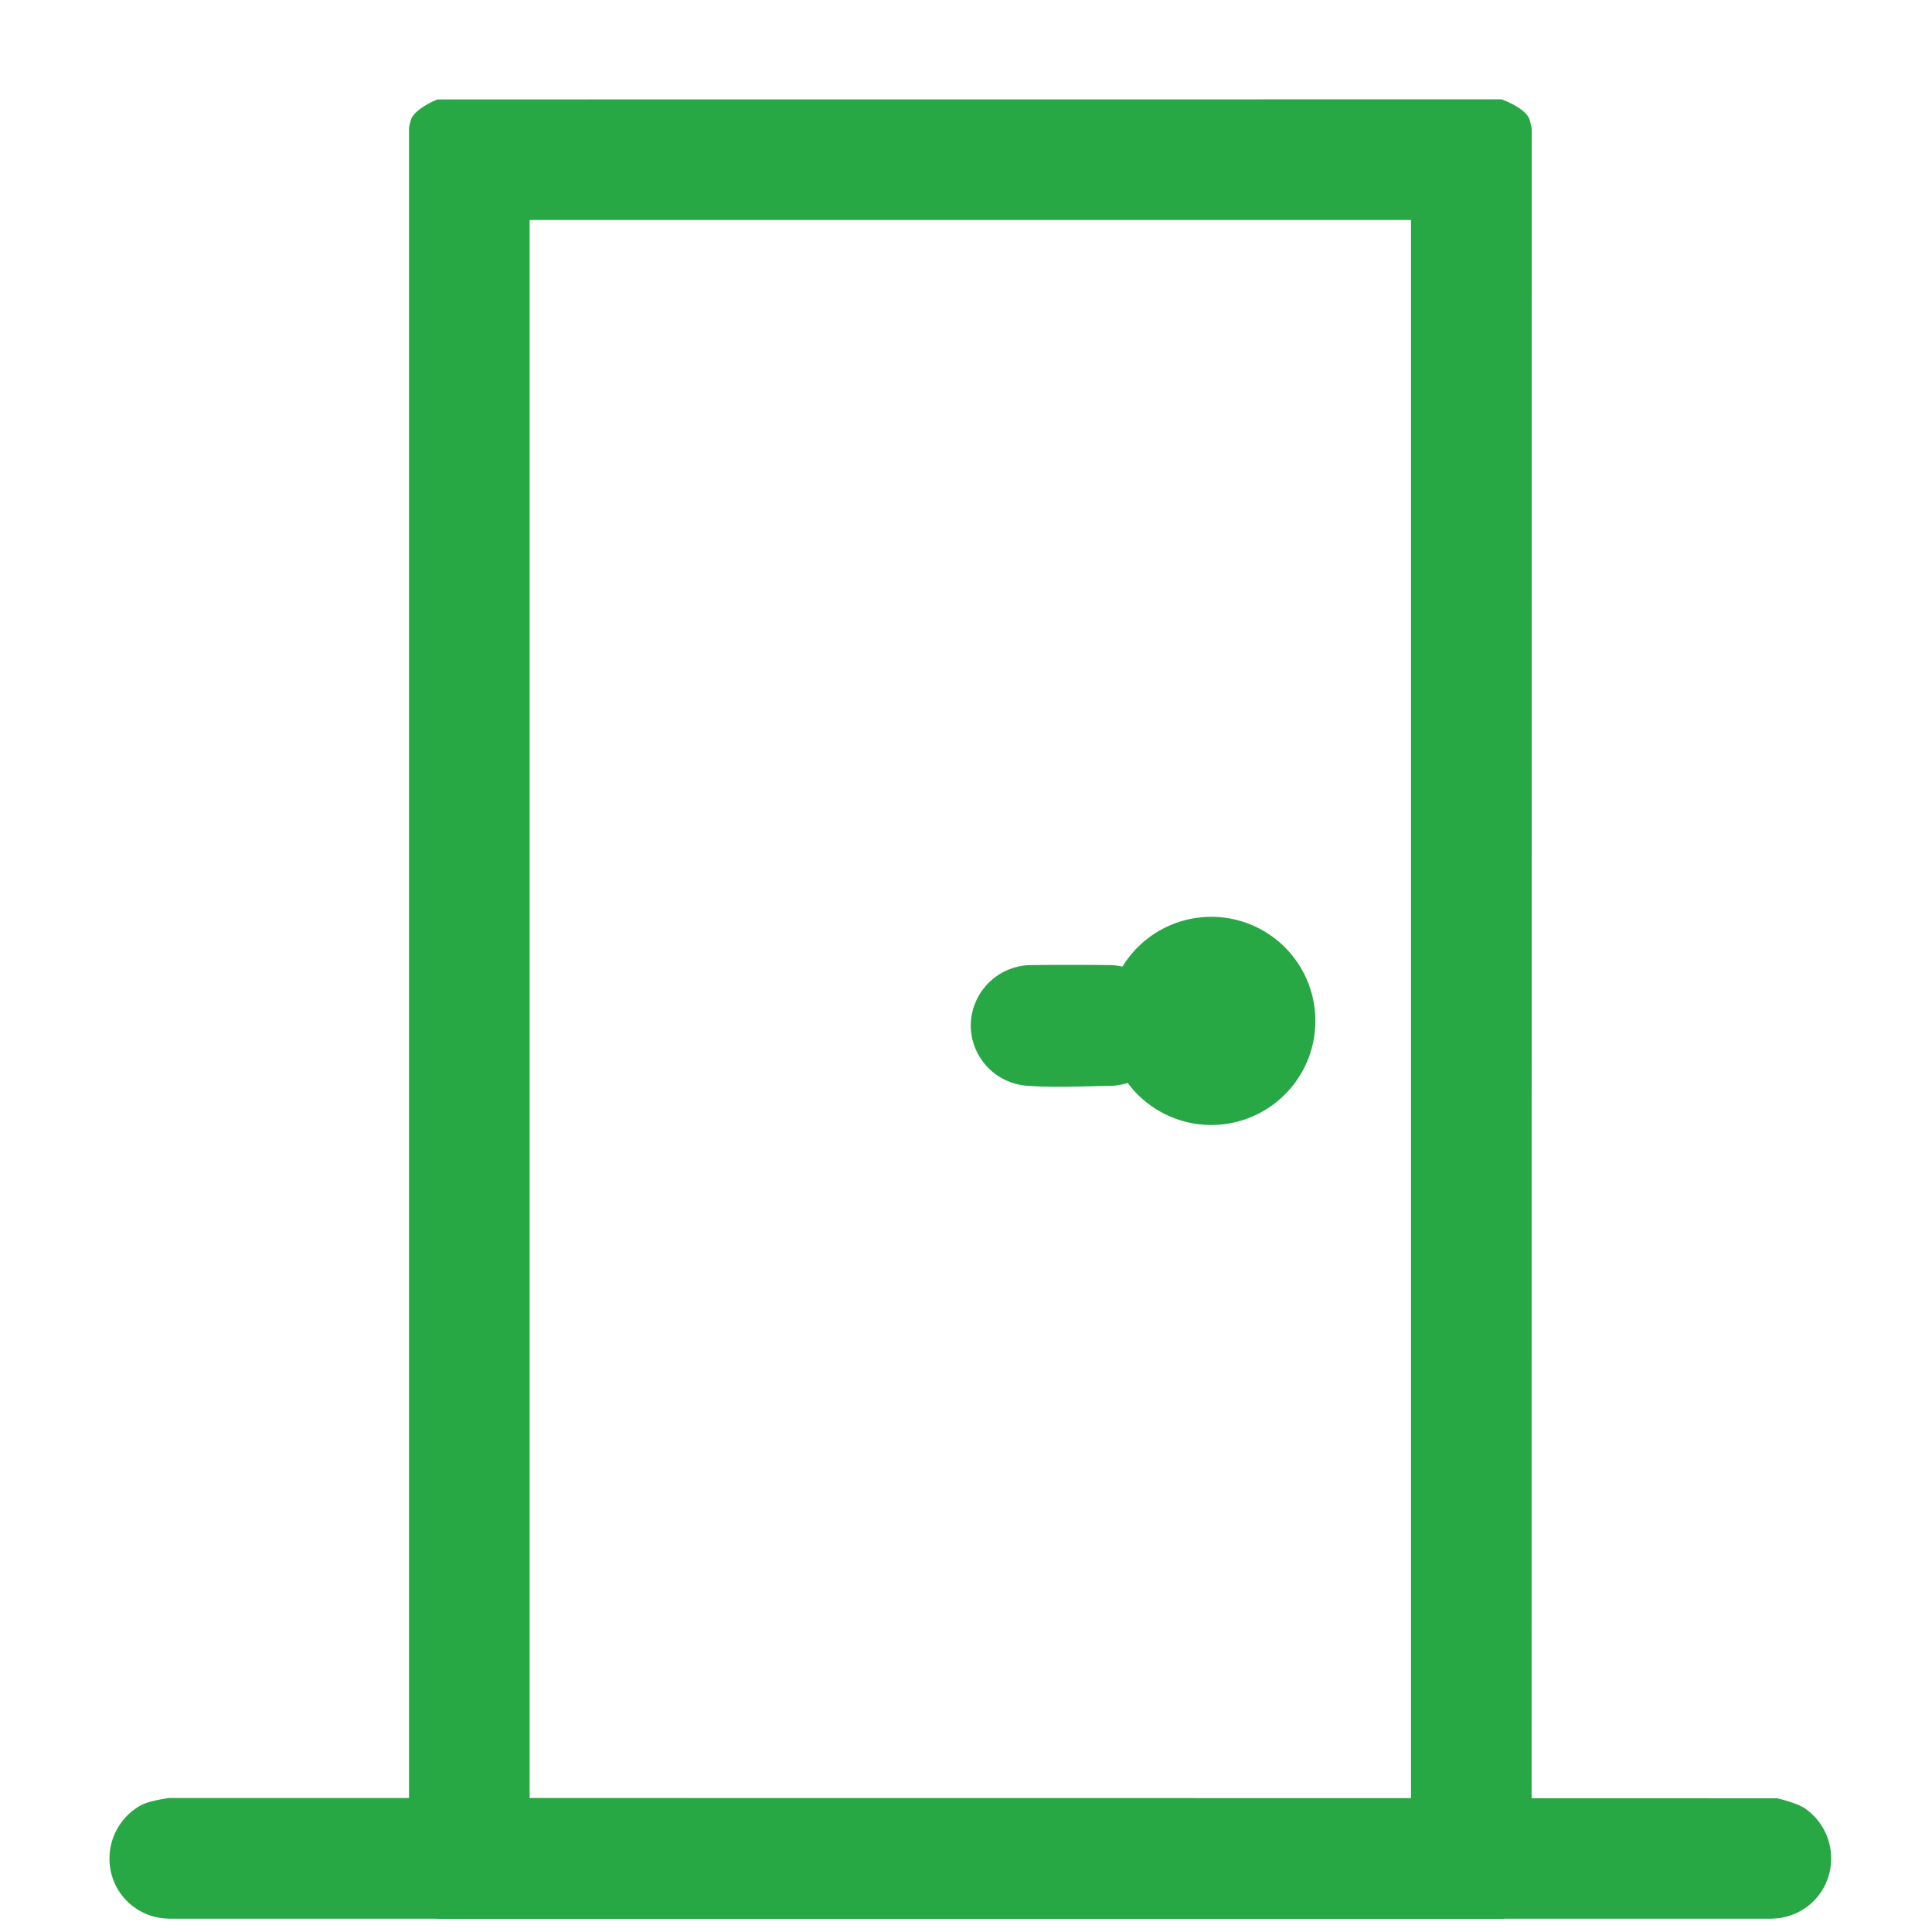 <svg class="svg-icon" style="width: 4em; height: 4em;vertical-align: middle;fill: #28a745;overflow: hidden;" viewBox="0 0 1024 1024" version="1.1" xmlns="http://www.w3.org/2000/svg"><path d="M795.861 52.651s12.16 4.267 14.677 10.283a32 32 0 0 1 1.323 5.675l-0.085 933.333s-0.555 3.285-1.237 4.864c-2.389 5.717-13.824 10.197-13.824 10.197H231.851s-11.392-4.48-13.824-10.197a34.091 34.091 0 0 1-1.237-4.864V67.755s0.597-3.285 1.237-4.821c2.432-5.717 13.824-10.24 13.824-10.24l564.011-0.043zM280.704 116.608v836.48h467.157V116.608H280.704z"  /><path d="M941.909 953.131s10.453 2.347 15.019 5.547a32.256 32.256 0 0 1 8.875 43.179 32.512 32.512 0 0 1-6.272 7.381 32.427 32.427 0 0 1-14.421 7.04c-2.816 0.597-6.443 0.683-6.443 0.683H89.941s-3.627-0.085-6.443-0.683a31.744 31.744 0 0 1-22.315-17.237 32.341 32.341 0 0 1 13.227-42.069c4.864-2.731 15.531-4.011 15.531-4.011l851.968 0.171zM588.715 511.531a32.213 32.213 0 0 1 29.184 43.392 31.445 31.445 0 0 1-15.829 17.323 32.939 32.939 0 0 1-13.355 3.285c-14.976 0.171-30.123 1.067-45.141-0.128a32.171 32.171 0 0 1-29.056-31.872 32.256 32.256 0 0 1 31.232-32c14.336-0.171 28.672-0.171 42.965 0z"  /><path d="M642.005 541.099m-55.168 0a55.168 55.168 0 1 0 110.336 0 55.168 55.168 0 1 0-110.336 0Z"  /></svg>